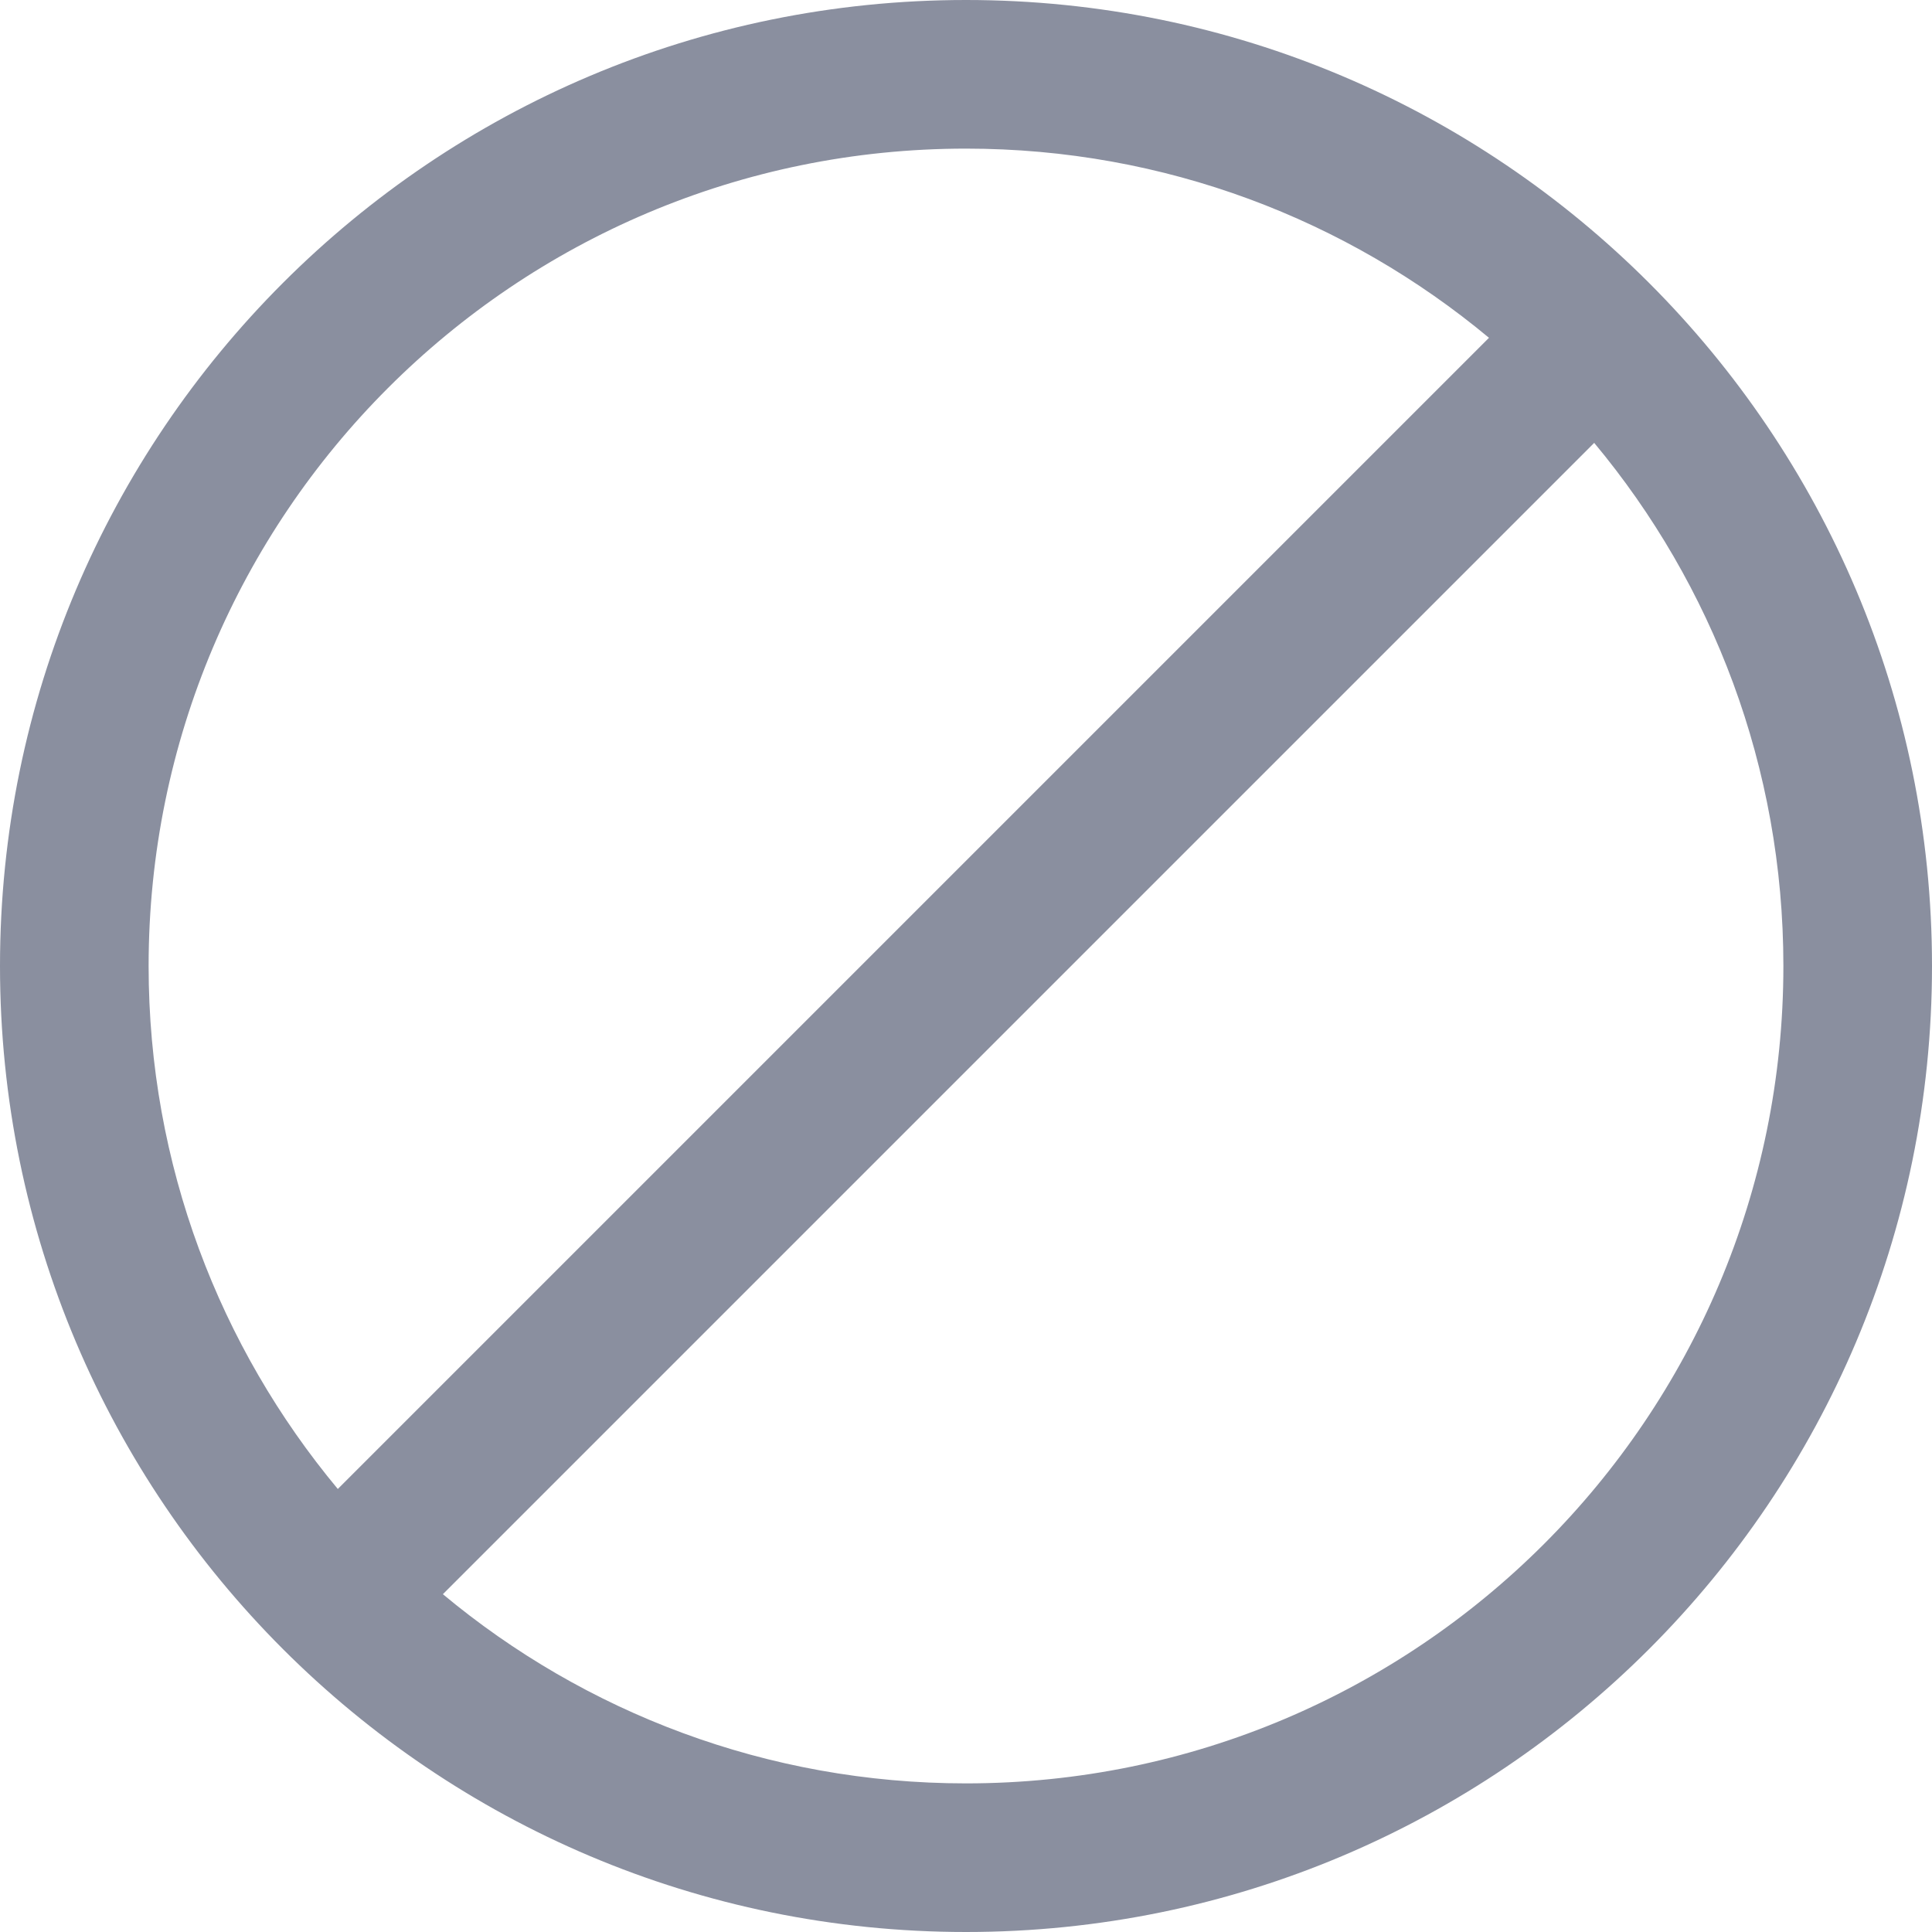<?xml version="1.0" encoding="utf-8"?>
<svg xmlns="http://www.w3.org/2000/svg" fill="none" height="100%" overflow="visible" preserveAspectRatio="none" style="display: block;" viewBox="0 0 13 13" width="100%">
<path d="M6.5 0C10.09 0 13 2.91 13 6.5C13 10.09 10.09 13 6.5 13C2.91 13 0 10.09 0 6.5C1.04676e-07 2.91 2.91 1.04673e-07 6.5 0ZM2.98 10.727C3.934 11.522 5.161 12 6.5 12C9.538 12 12 9.538 12 6.5C12 5.161 11.522 3.934 10.727 2.98L2.98 10.727ZM6.5 1C3.462 1 1 3.462 1 6.5C1 7.839 1.479 9.065 2.273 10.019L10.019 2.273C9.065 1.479 7.839 1 6.5 1Z" fill="#8A8F9F" id="Vector"/>
</svg>